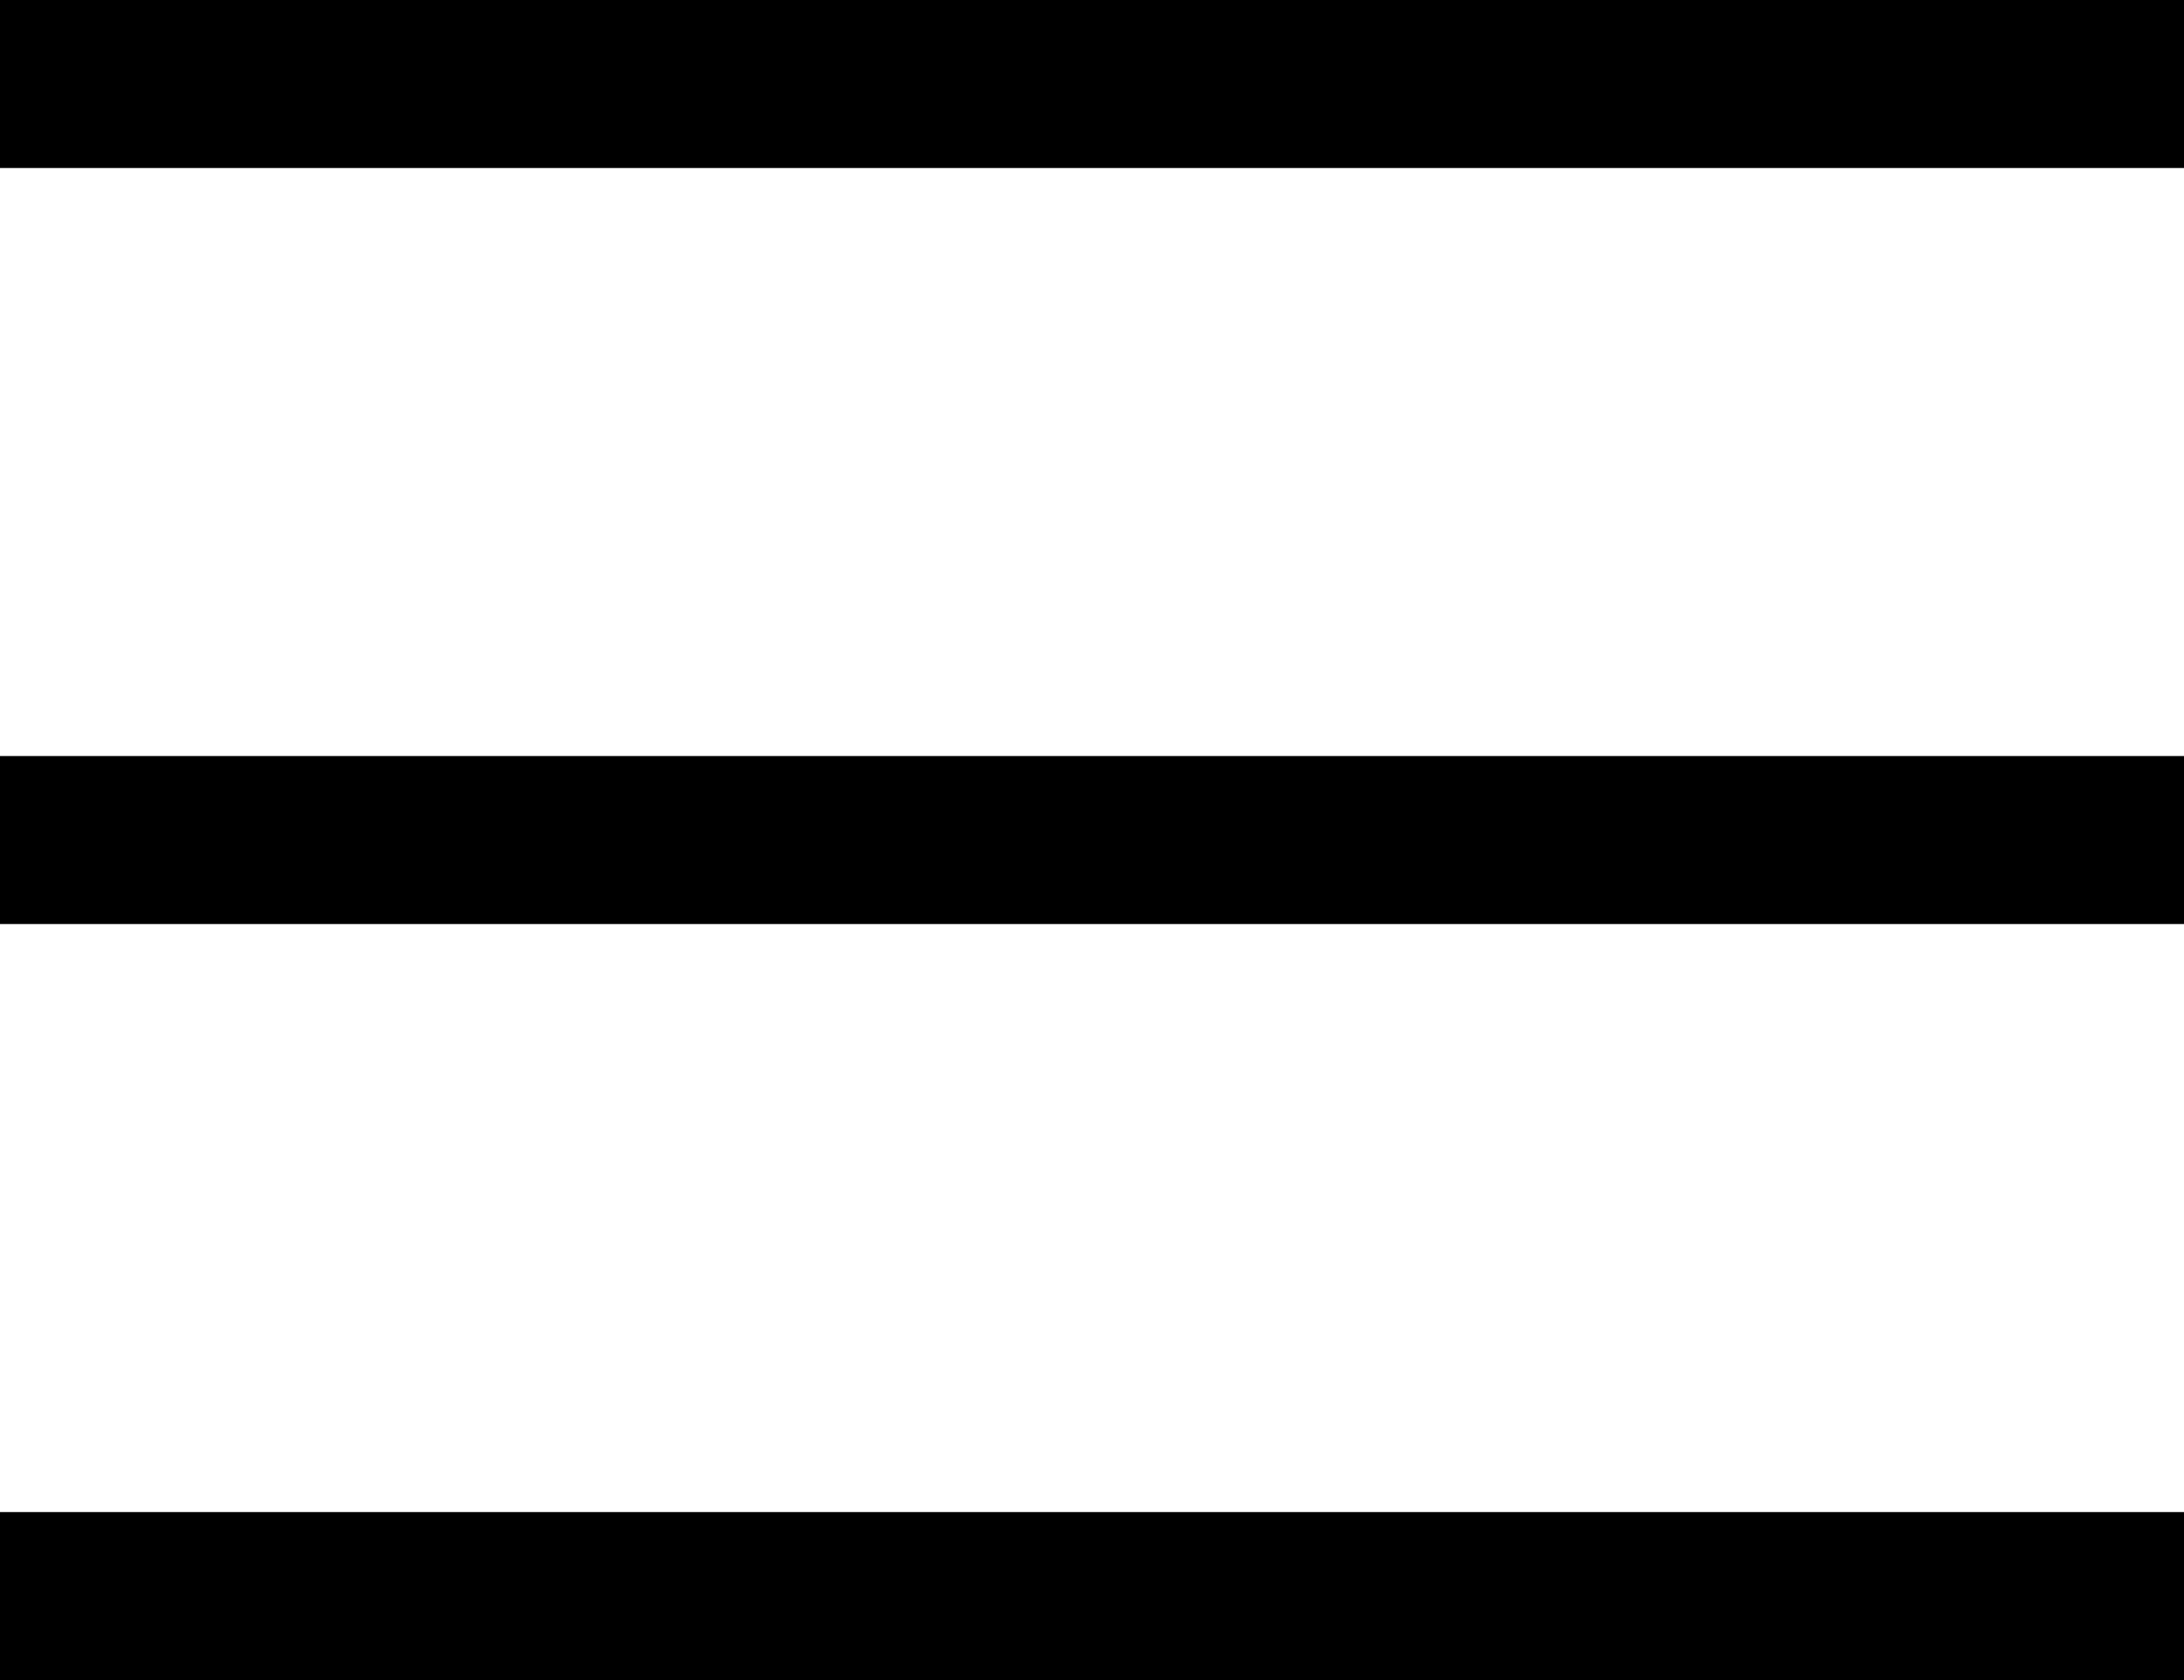 <svg xmlns="http://www.w3.org/2000/svg" width="26" height="20" viewBox="0 0 26 20"><defs><style>.a{fill:none;stroke:#000;stroke-width:2px;}</style></defs><g transform="translate(-20 -15)"><line class="a" x2="26" transform="translate(20 16)"/><line class="a" x2="26" transform="translate(20 25)"/><line class="a" x2="26" transform="translate(20 34)"/></g></svg>